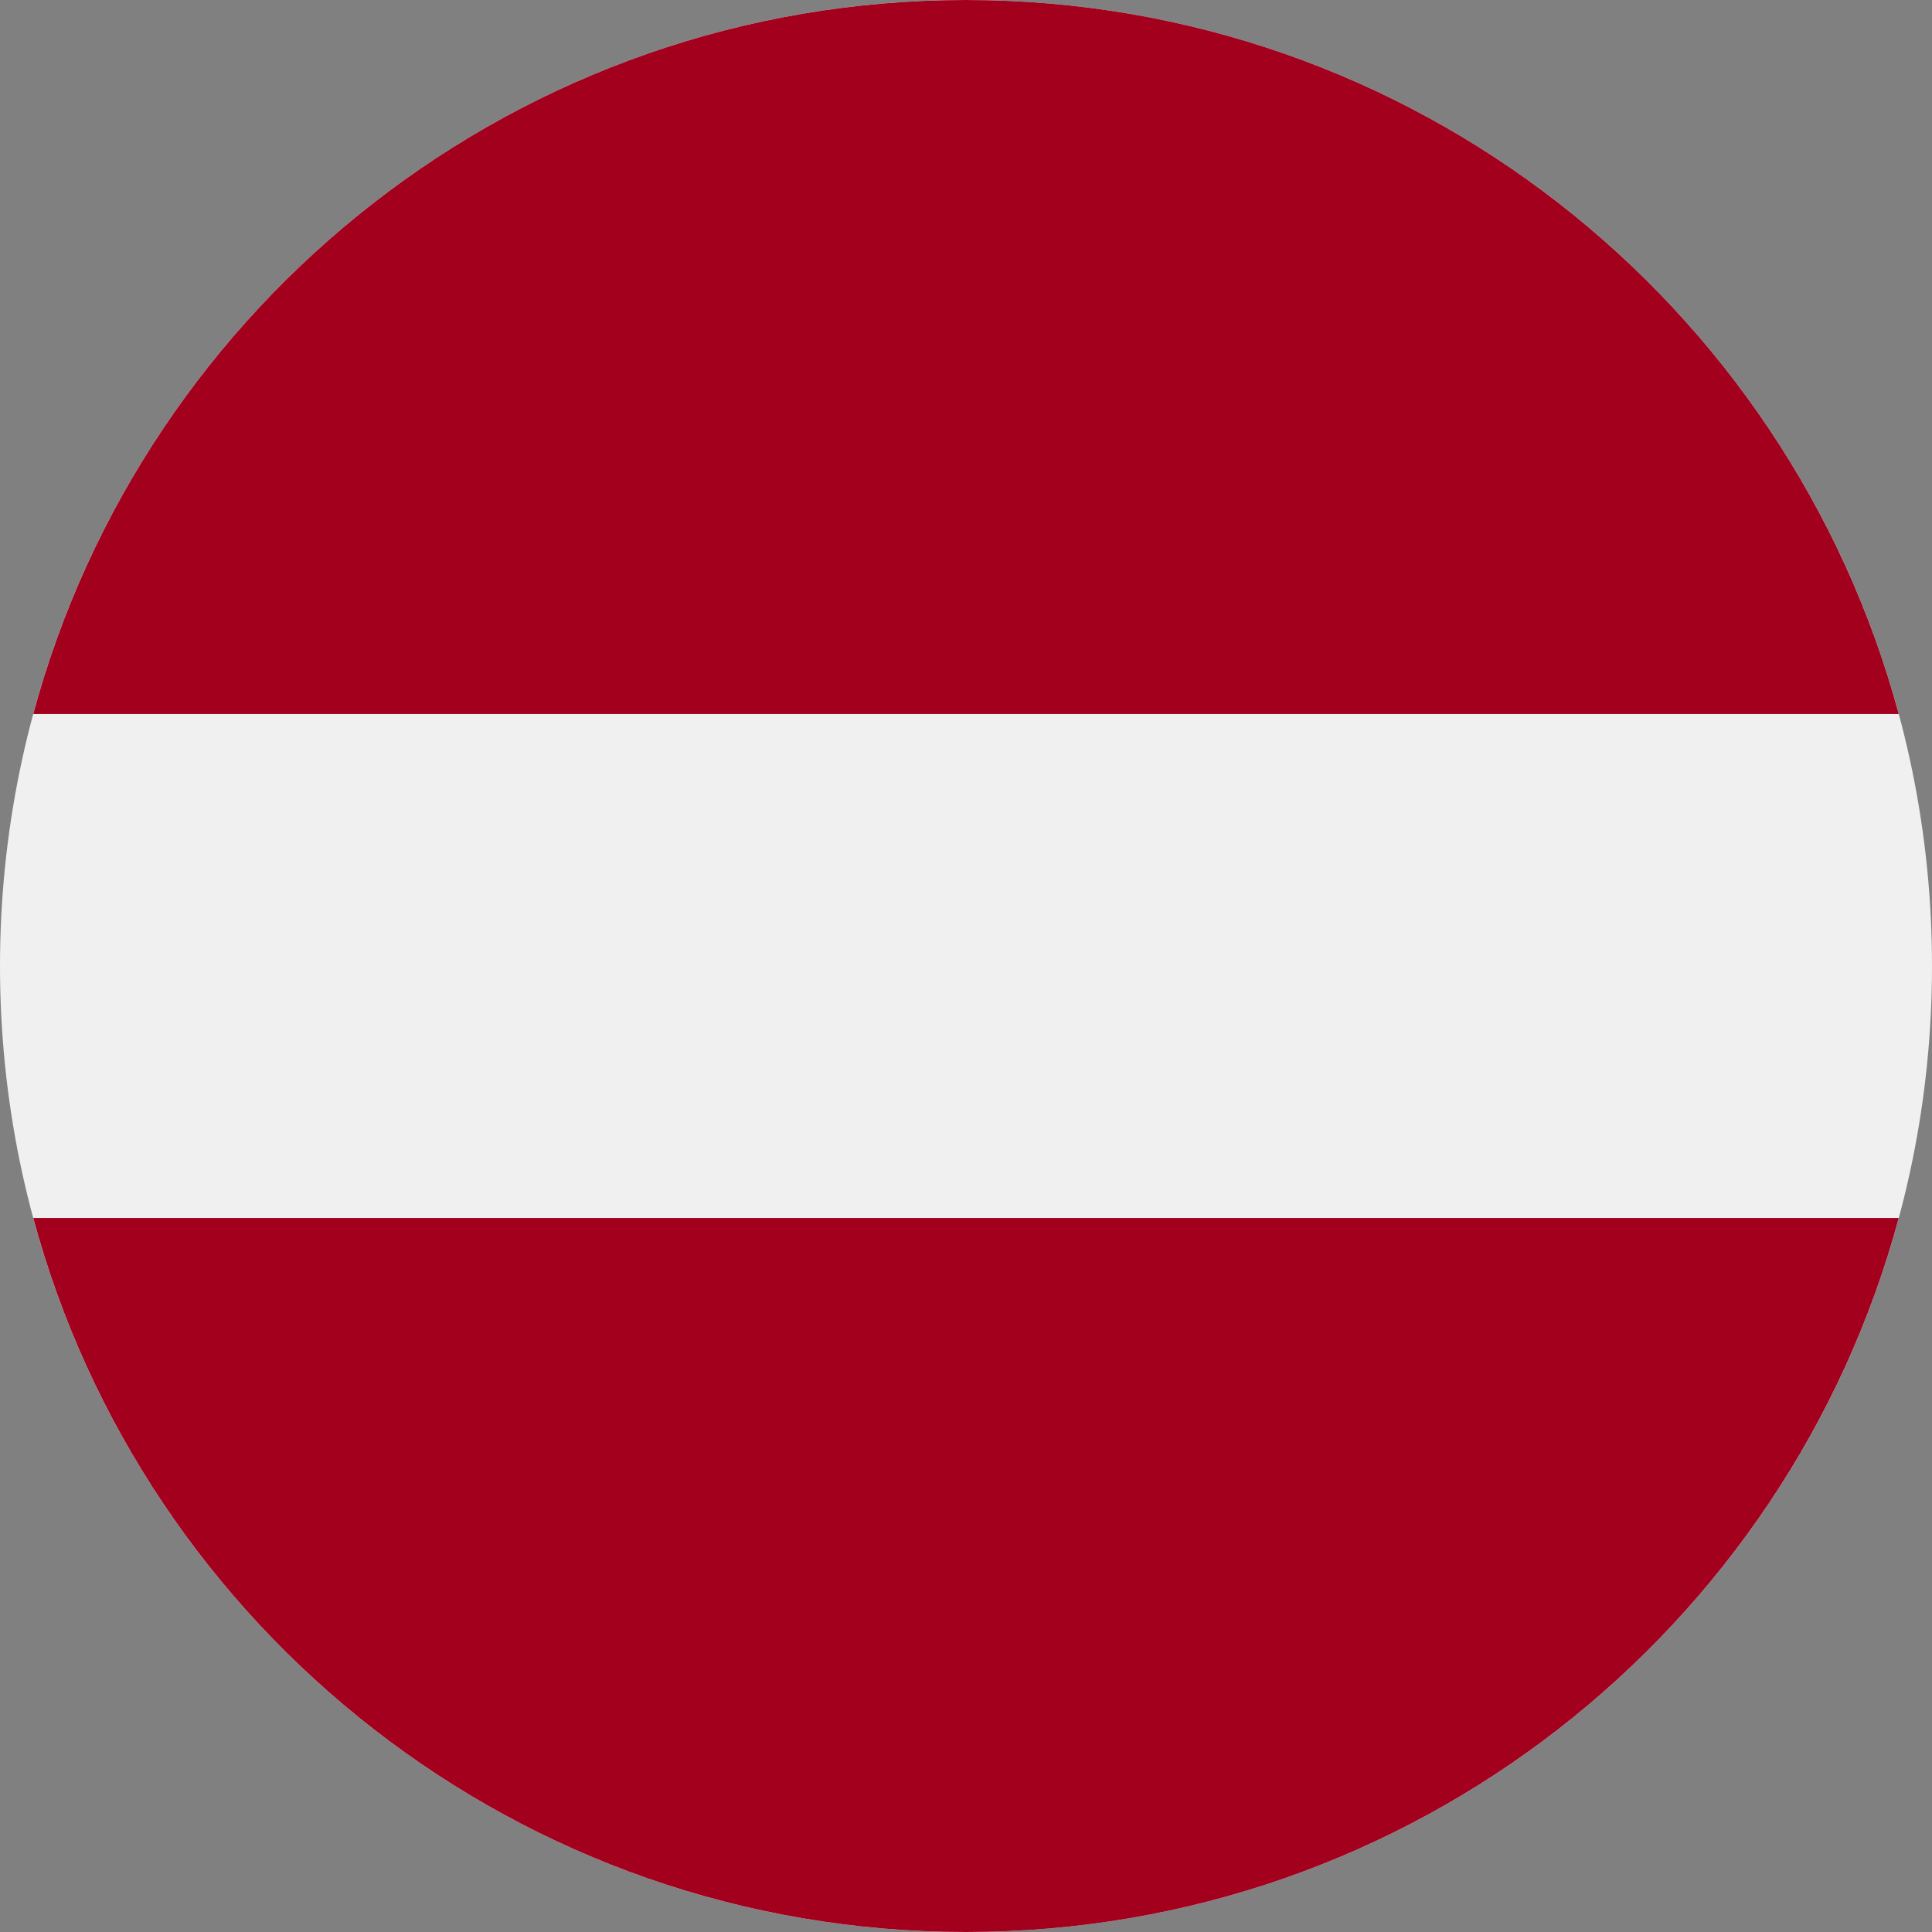 <svg width="24" height="24" viewBox="0 0 24 24" fill="none" xmlns="http://www.w3.org/2000/svg">
<rect x="0" y="0" width="24" height="24" fill="#808080" stroke="none"/>
<g clip-path="url(#clip0_7_8169)">
<path d="M12 24C18.627 24 24 18.627 24 12C24 5.373 18.627 0 12 0C5.373 0 0 5.373 0 12C0 18.627 5.373 24 12 24Z" fill="#F0F0F0"/>
<path d="M12 0C6.456 0 1.79 3.76 0.413 8.87H23.587C22.21 3.76 17.544 0 12 0ZM12 24C17.544 24 22.21 20.24 23.587 15.13H0.413C1.79 20.24 6.456 24 12 24Z" fill="#A2001D"/>
</g>
<defs>
<clipPath id="clip0_7_8169">
<rect width="24" height="24" fill="white"/>
</clipPath>
</defs>
</svg>
